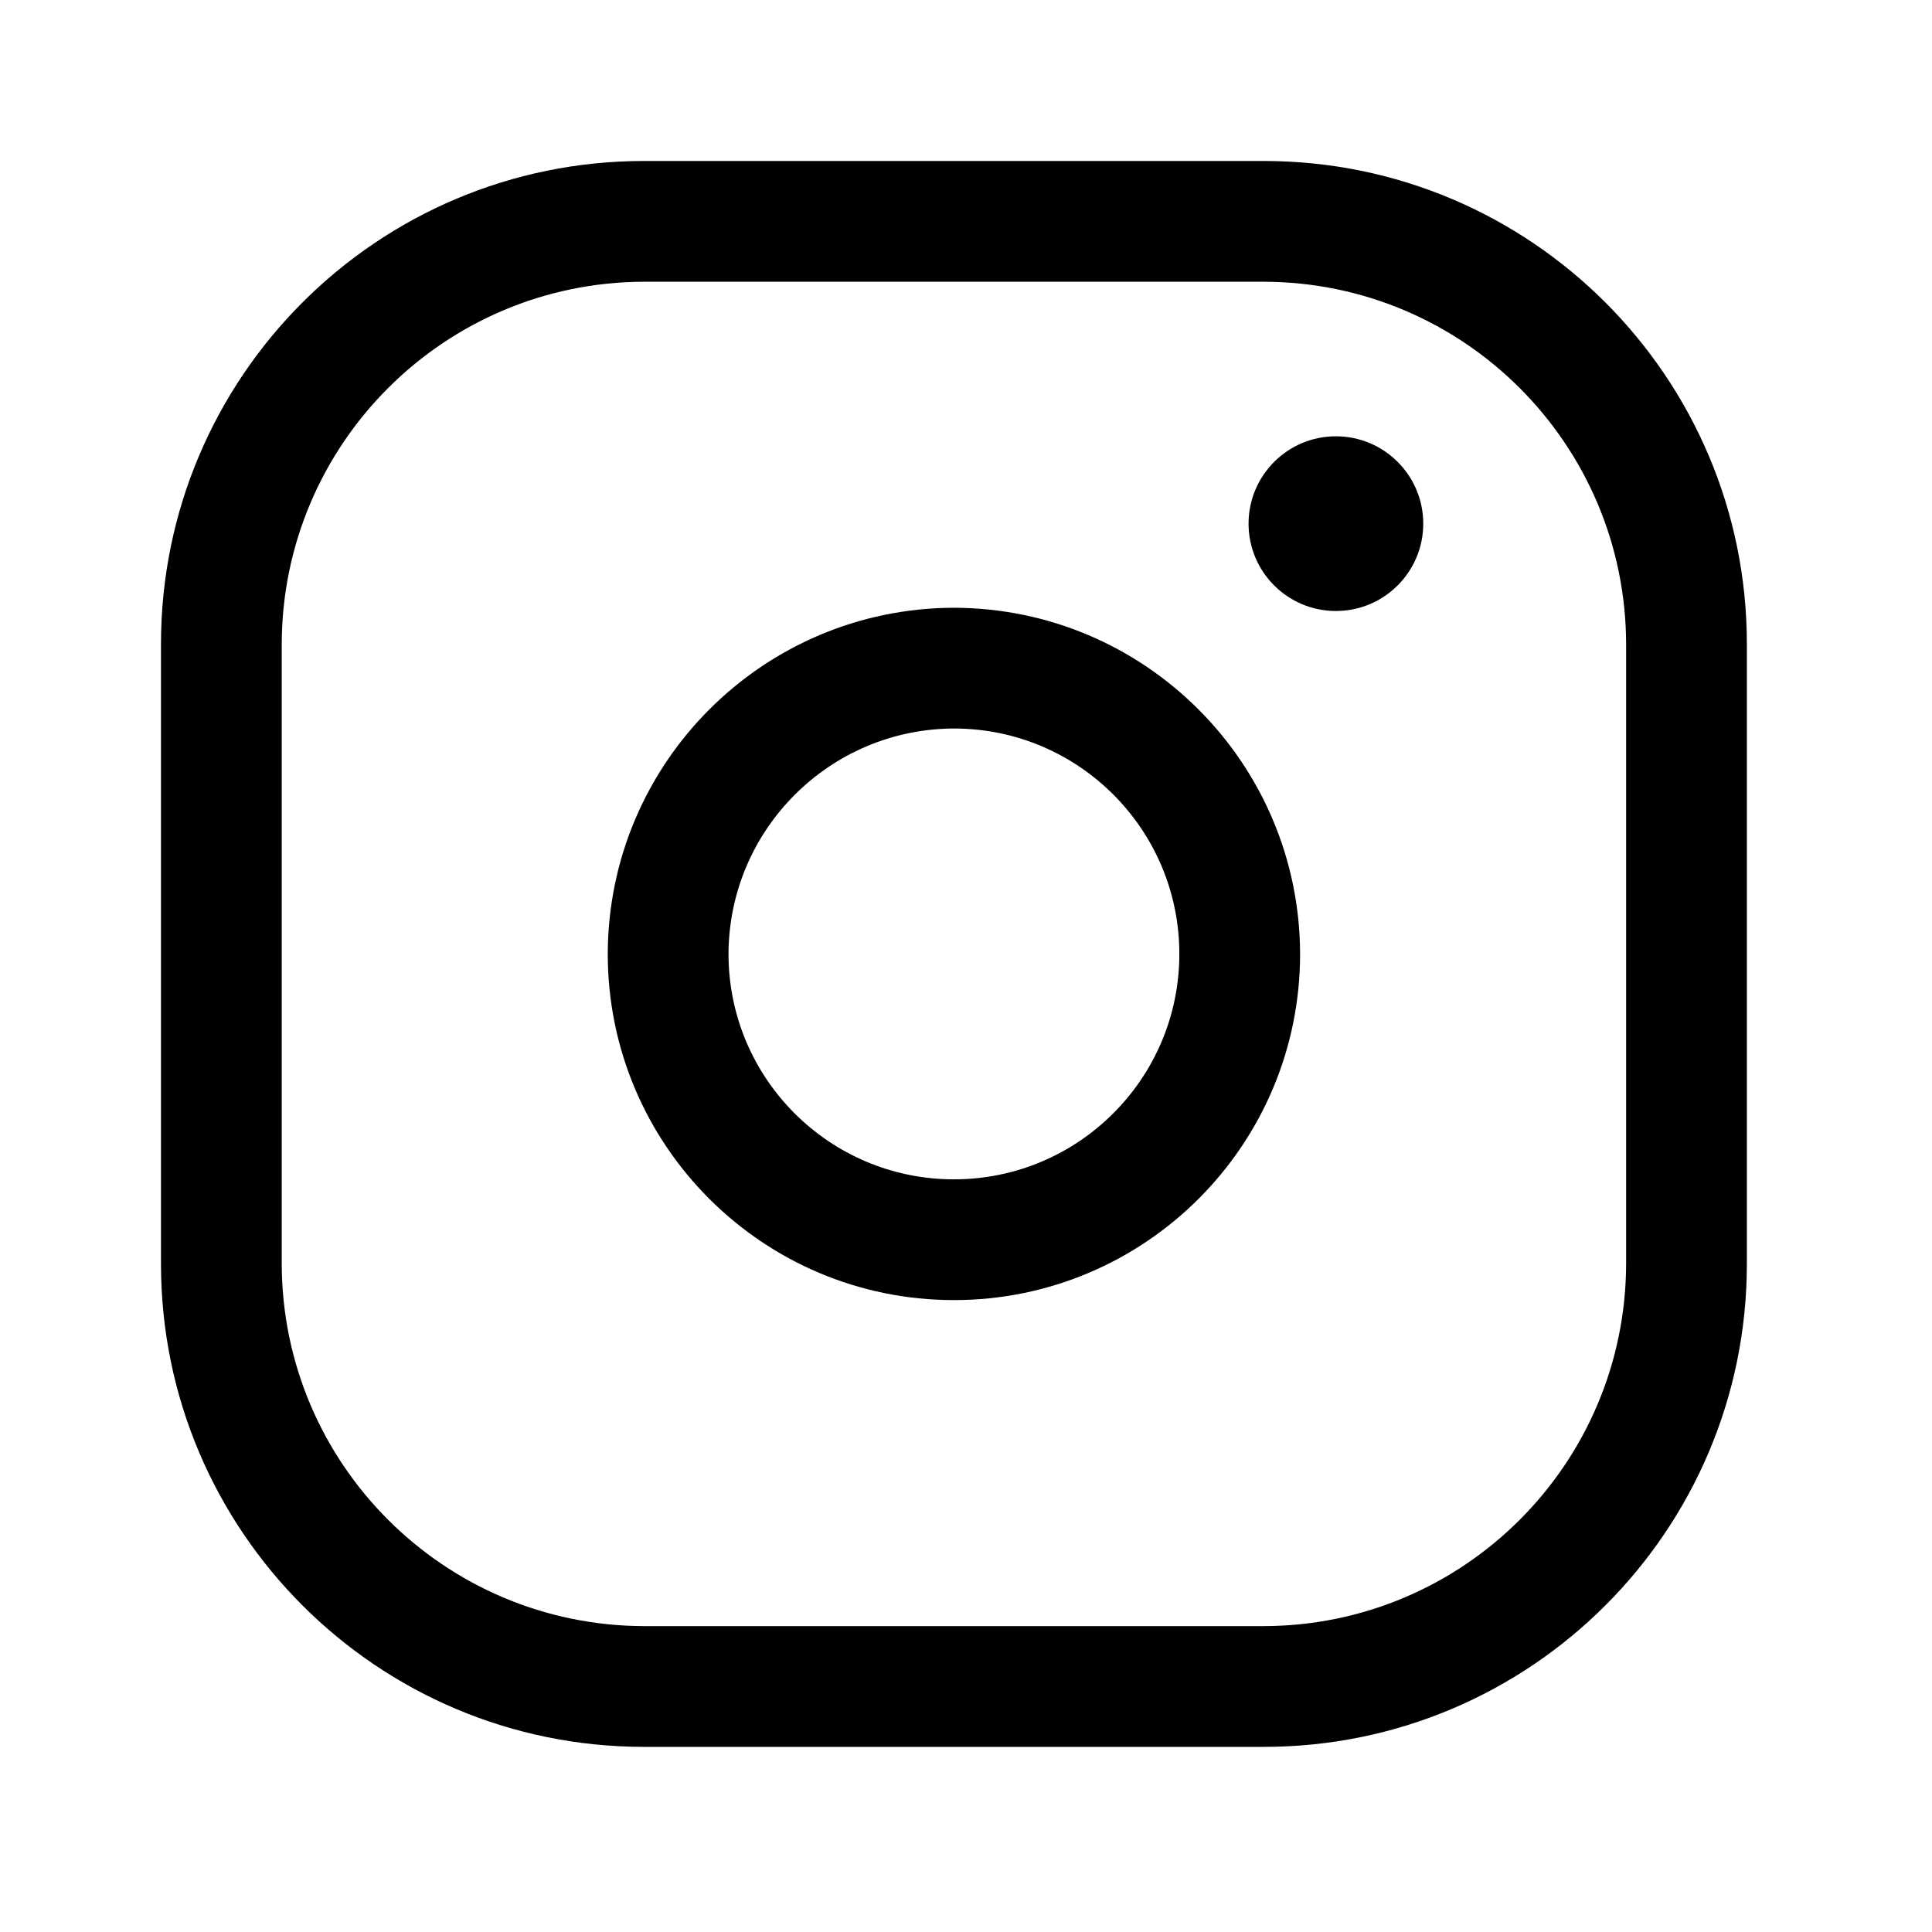 <svg width="40" height="40" viewBox="0 0 40 40" fill="none" xmlns="http://www.w3.org/2000/svg">
<path fill-rule="evenodd" clip-rule="evenodd" d="M13.333 3.333H26.167C31.689 3.333 36.167 7.811 36.167 13.333V26.167C36.167 31.69 31.689 36.167 26.167 36.167H13.333C7.81 36.167 3.333 31.69 3.333 26.167V13.333C3.333 7.811 7.81 3.333 13.333 3.333ZM33.667 13.333C33.657 9.195 30.305 5.843 26.167 5.833H13.333C9.195 5.843 5.842 9.195 5.833 13.333V26.167C5.842 30.305 9.195 33.657 13.333 33.667H26.167C30.305 33.657 33.657 30.305 33.667 26.167V13.333Z" fill="black"/>
<path fill-rule="evenodd" clip-rule="evenodd" d="M12.583 19.75C12.592 15.796 15.796 12.592 19.75 12.583C23.704 12.592 26.907 15.796 26.917 19.75C26.917 23.708 23.708 26.917 19.75 26.917C15.792 26.917 12.583 23.708 12.583 19.75ZM24.417 19.75C24.417 17.173 22.327 15.083 19.75 15.083C17.176 15.092 15.092 17.177 15.083 19.75C15.083 22.327 17.173 24.417 19.75 24.417C22.327 24.417 24.417 22.327 24.417 19.75Z" fill="black"/>
<path d="M25.85 10.842C25.85 9.843 26.66 9.033 27.658 9.033C28.657 9.033 29.467 9.843 29.467 10.842C29.467 11.84 28.657 12.65 27.658 12.65C26.66 12.65 25.85 11.84 25.85 10.842Z" fill="black"/>
</svg>
